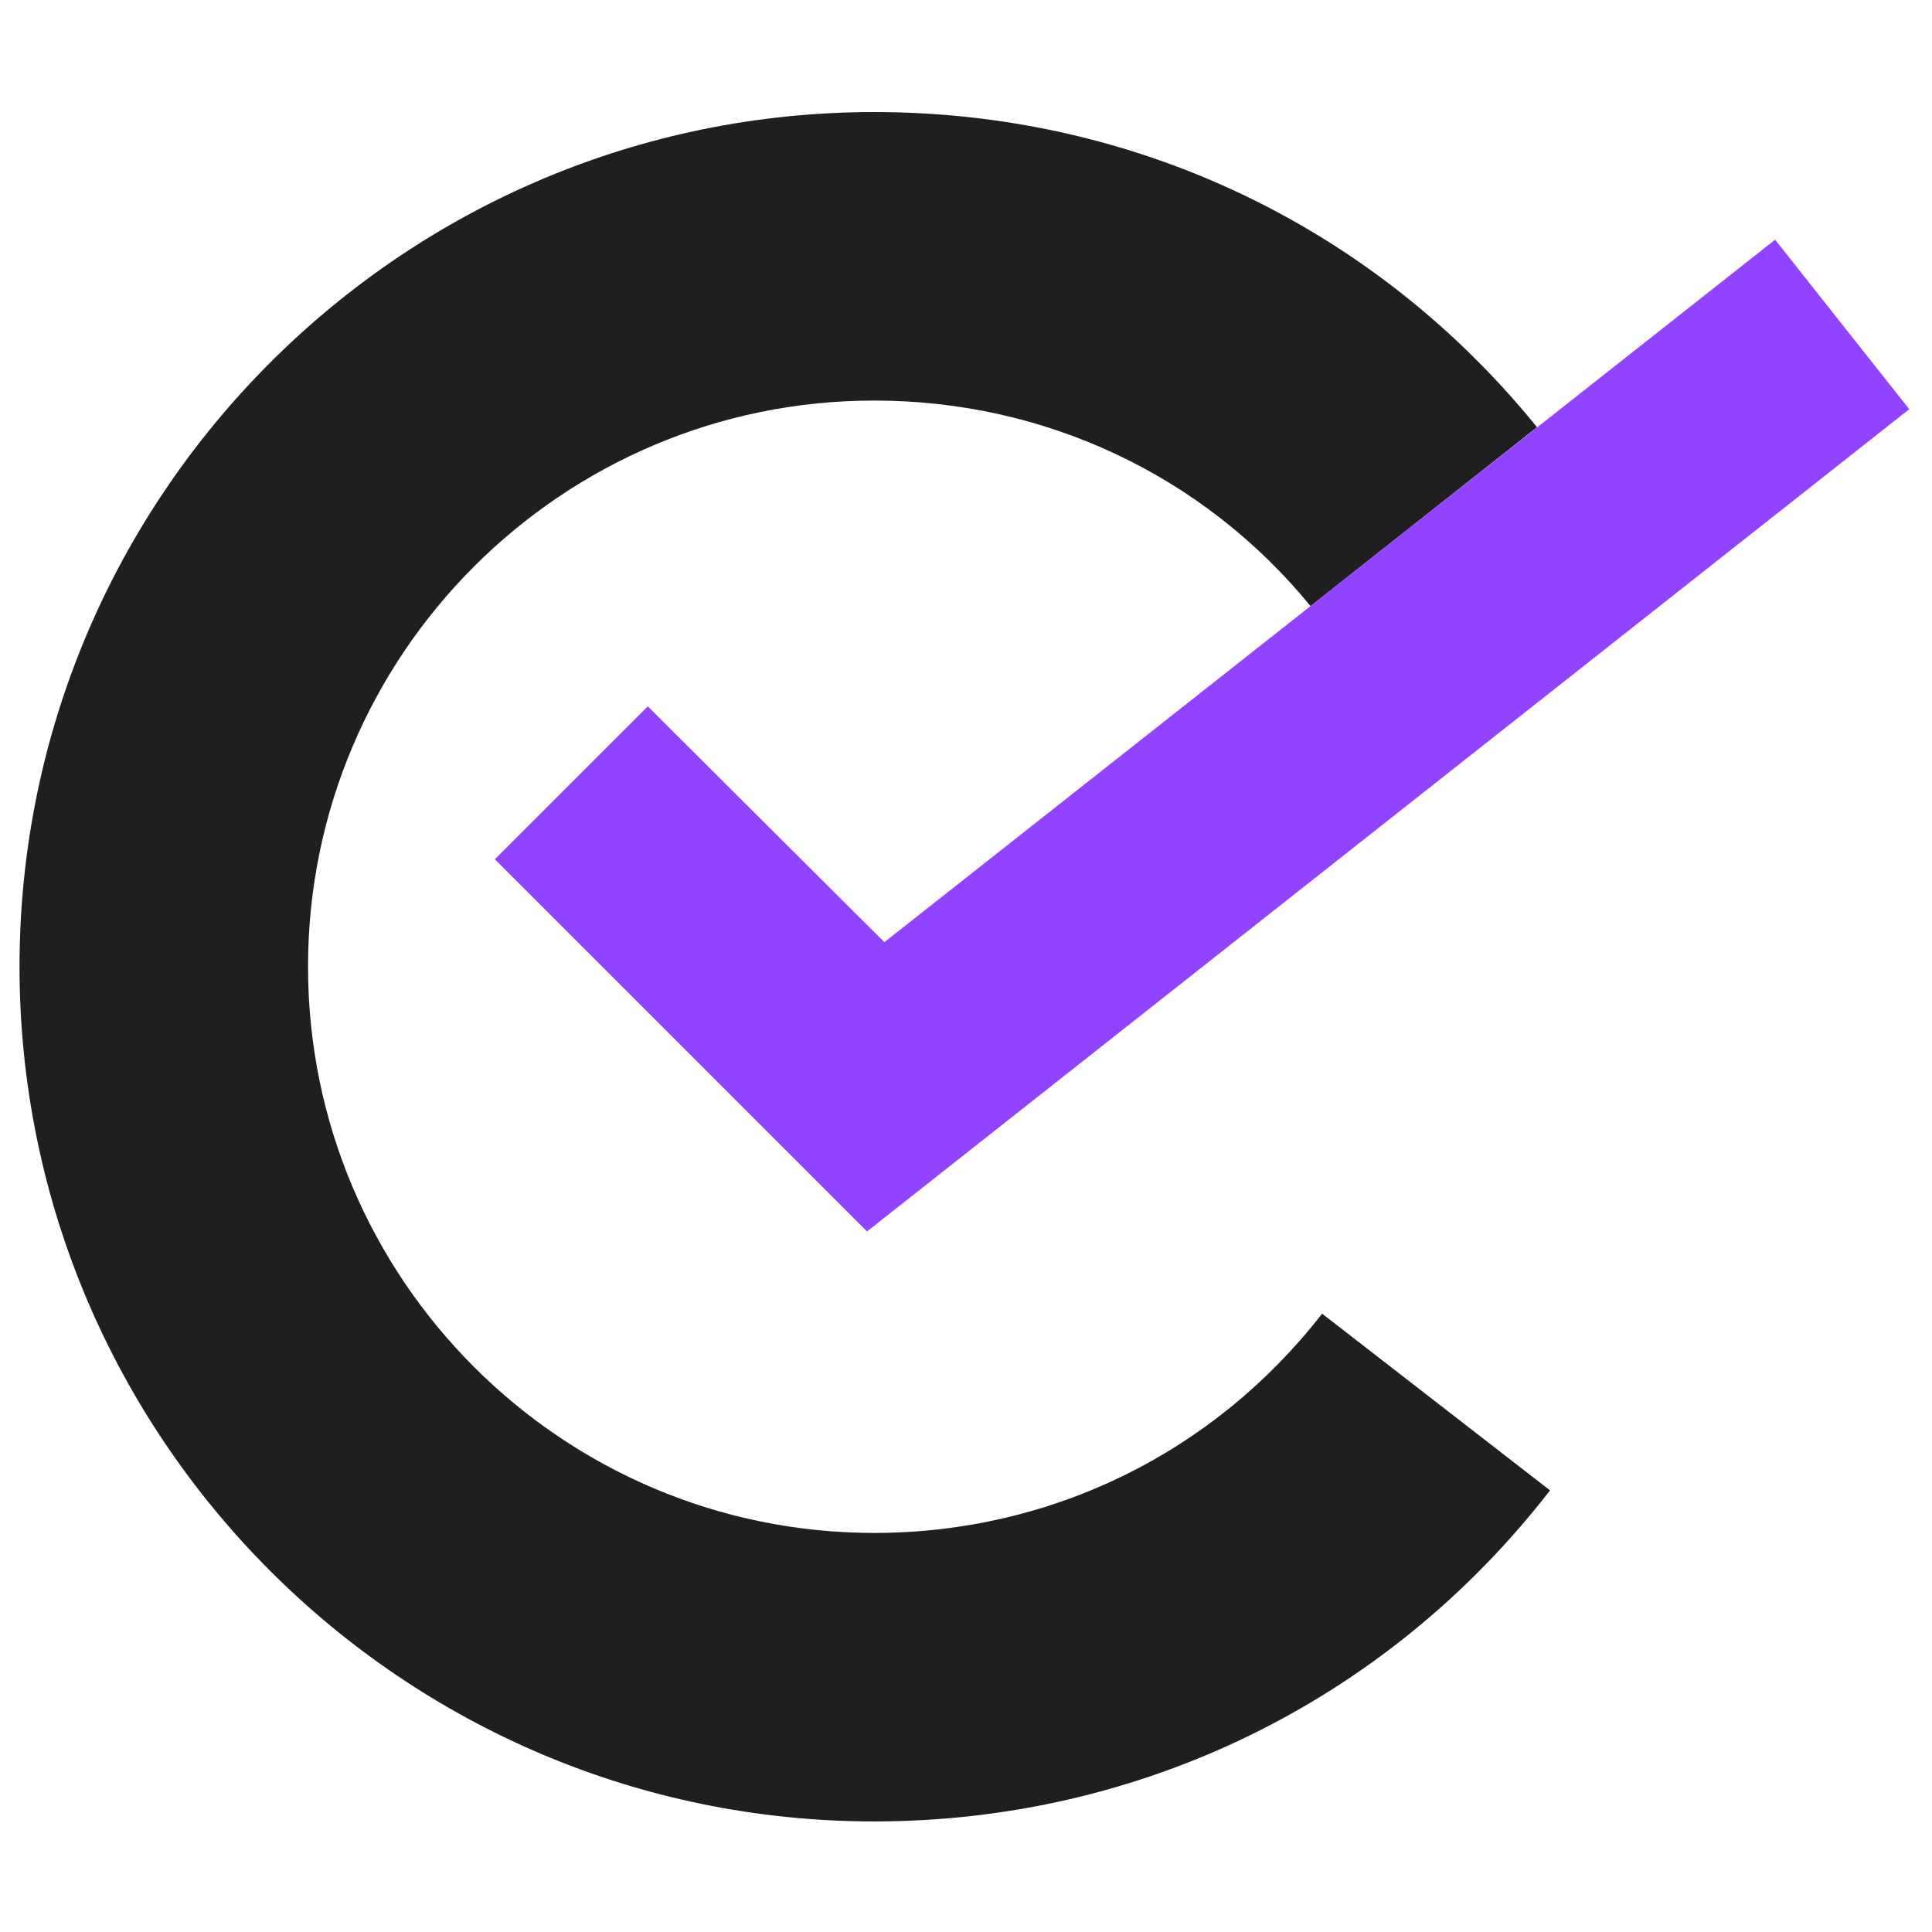 <svg width="500" height="500" viewBox="0 0 500 500" fill="none" xmlns="http://www.w3.org/2000/svg">
<rect width="500" height="500" fill="white"/>
<path d="M401.146 385.708C358.96 440.212 295.123 471.385 226.245 471.385C104.169 471.385 5.053 372.081 5.053 250.192C5.053 128.303 104.169 29 226.245 29C293.443 29 355.601 58.492 397.786 110.57L339.175 156.862C311.362 122.89 270.297 103.664 226.245 103.664C145.421 103.664 79.717 169.368 79.717 250.192C79.717 331.016 145.421 396.72 226.245 396.72C271.977 396.72 314.162 376.001 342.161 339.976L401.146 385.708Z" fill="#1F1F1F"/>
<path d="M494.116 105.899L224.392 318.692L128.075 222.375L167.647 182.803L228.872 243.841L459.397 62.034L494.116 105.899Z" fill="#9243FF"/>
</svg>
